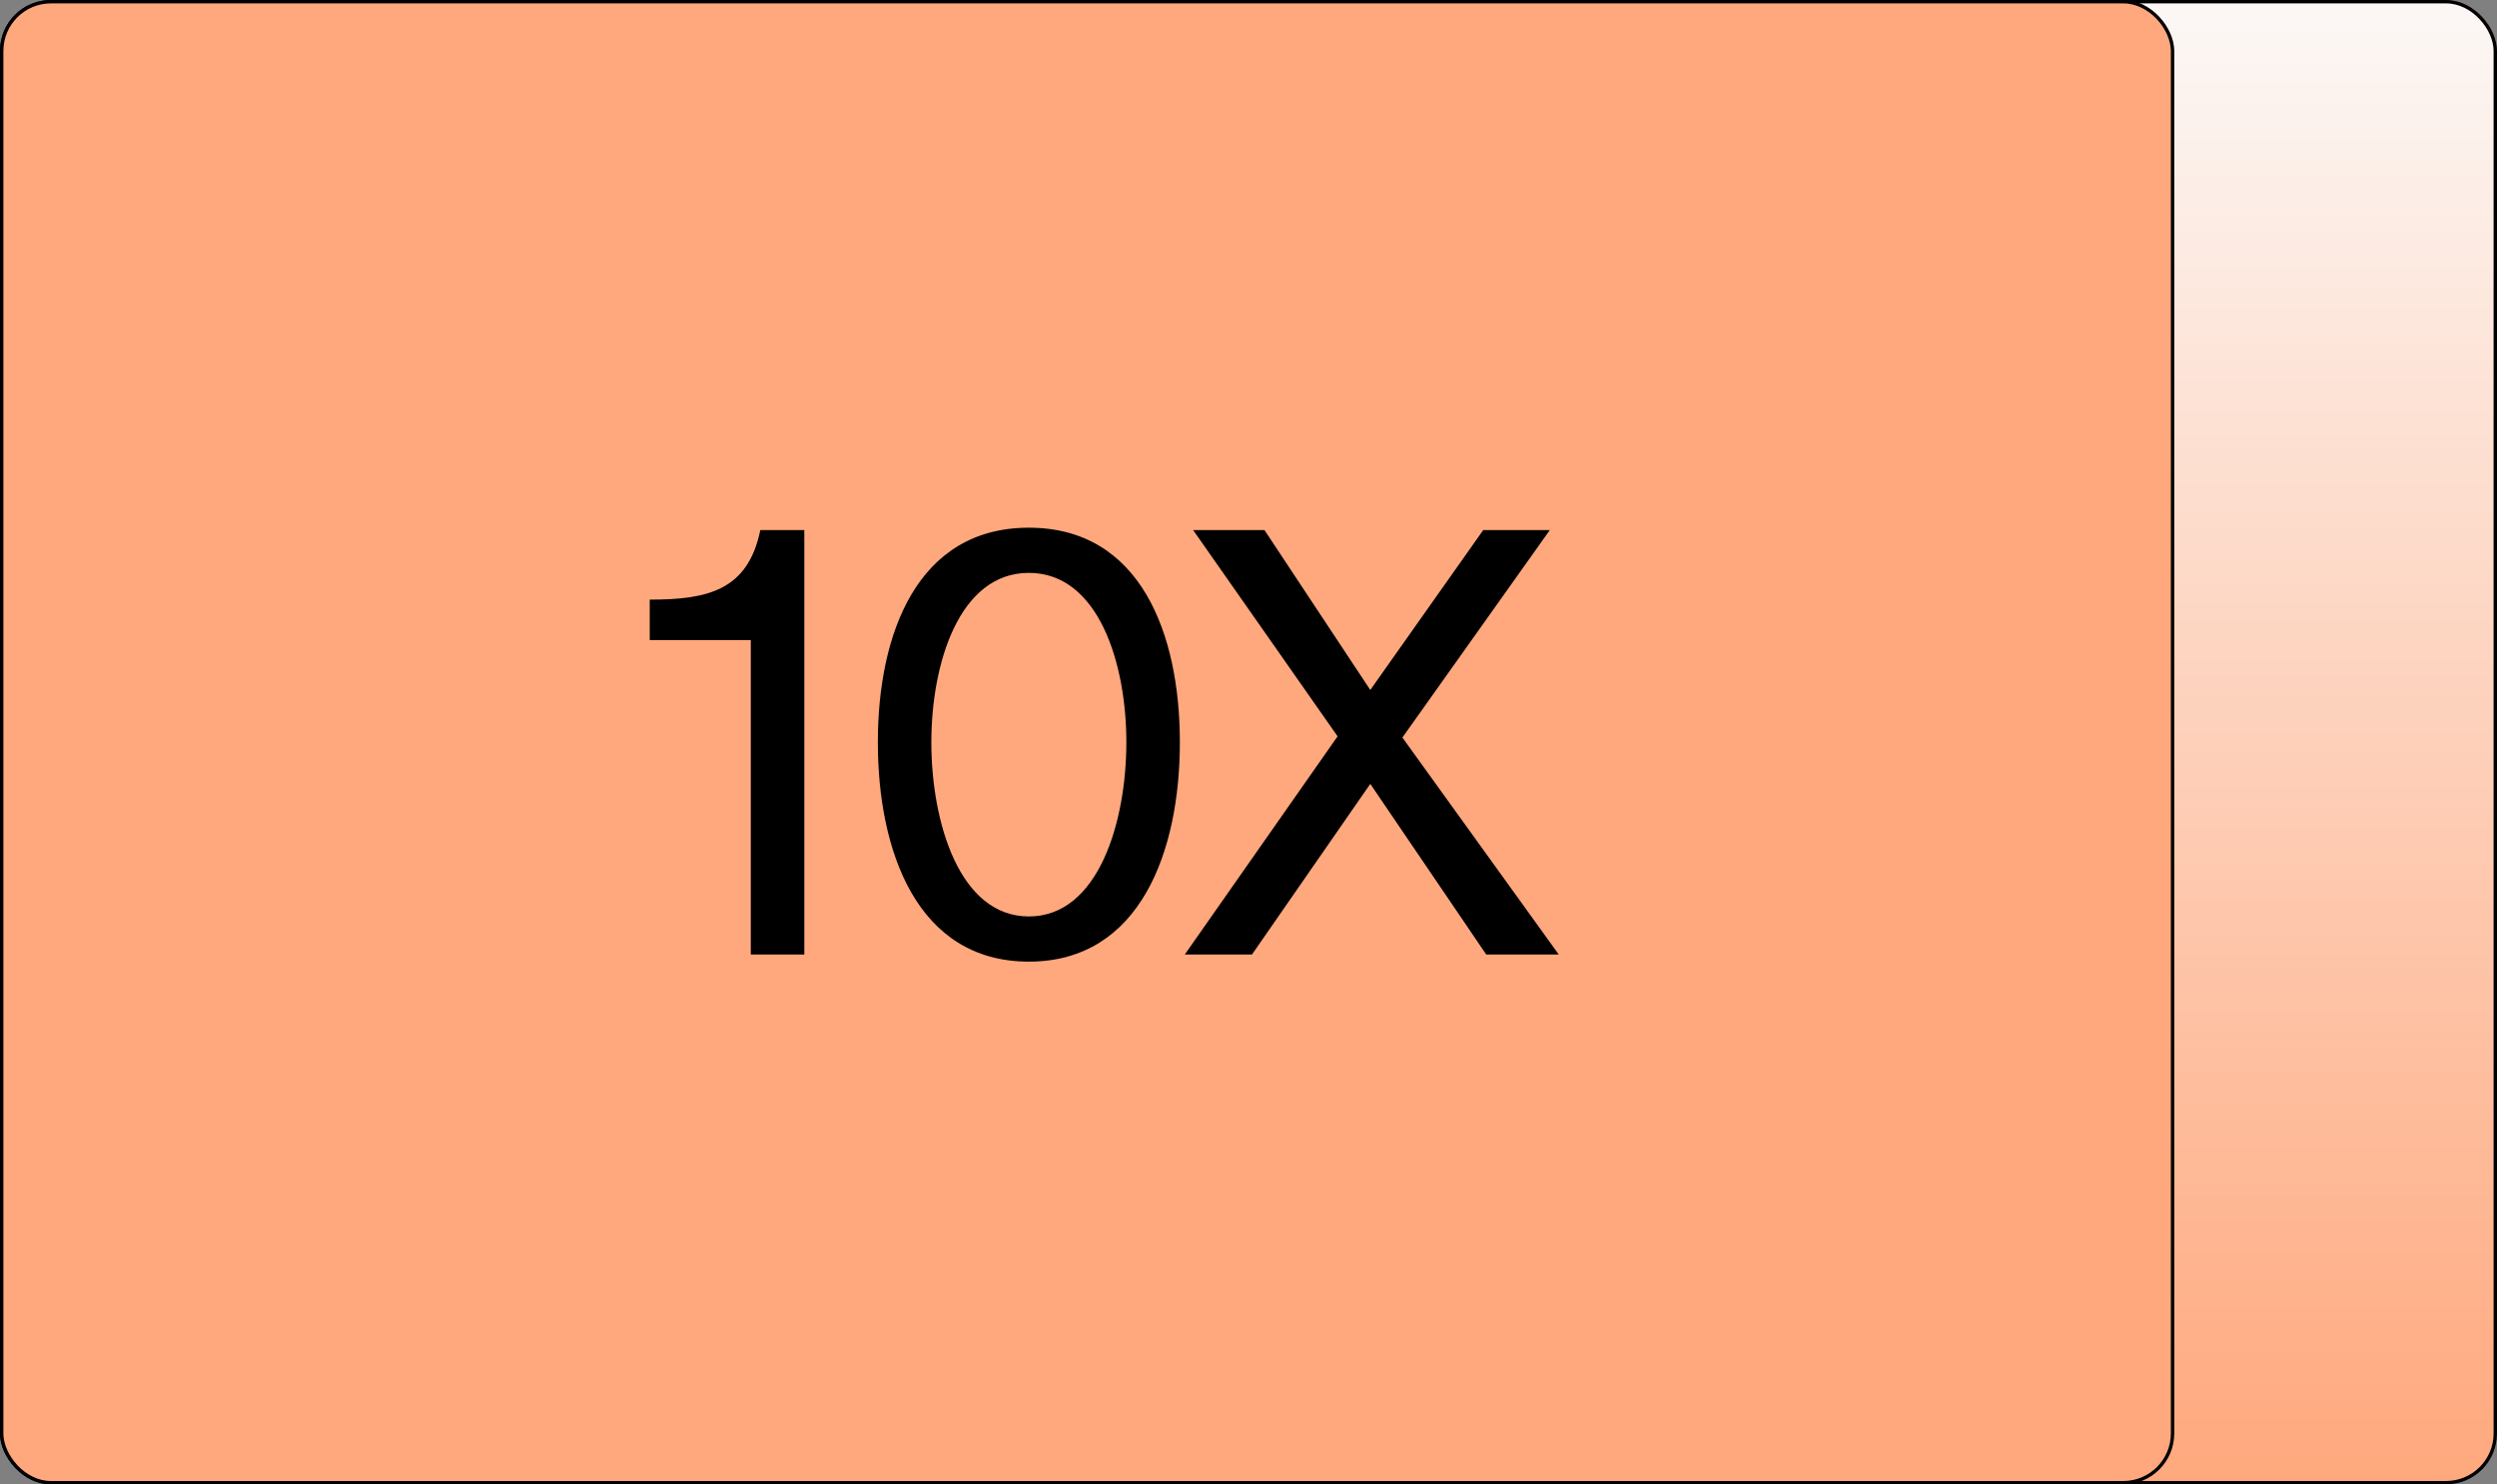 <svg width="735" height="437" viewBox="0 0 735 437" fill="none" xmlns="http://www.w3.org/2000/svg">
<rect x="0" y="0" width="735" height="437" fill="#808080" stroke="none"/>
<rect x="0.5" y="0.5" width="734" height="436" rx="14.5" fill="url(#paint0_linear_1030_177)" stroke="black"/>
<rect x="0.5" y="0.5" width="639" height="436" rx="14.5" fill="#FFA87D" stroke="black"/>
<path d="M236.75 281H221V188.425H191.25V176.525C208.225 176.525 220.125 173.9 223.8 156.05H236.75V281ZM302.845 269.8C323.32 269.8 331.545 241.975 331.545 218.525C331.545 195.25 323.32 168.65 302.845 168.65C282.37 168.65 274.145 195.25 274.145 218.525C274.145 241.975 282.37 269.8 302.845 269.8ZM258.395 218.525C258.395 186.675 269.945 155.35 302.845 155.35C335.745 155.35 347.295 186.675 347.295 218.525C347.295 250.375 335.745 283.1 302.845 283.1C269.945 283.1 258.395 250.55 258.395 218.525ZM348.75 281L393.725 216.775L351.2 156.05H372.2L403.35 203.125L436.6 156.05H456.2L412.8 217.125L458.825 281H437.475L403.35 230.775L368.525 281H348.75Z" fill="black"/>
<defs>
<linearGradient id="paint0_linear_1030_177" x1="367.5" y1="0" x2="367.5" y2="437" gradientUnits="userSpaceOnUse">
<stop stop-color="#FCF8F6"/>
<stop offset="1" stop-color="#FFA87D"/>
</linearGradient>
</defs>
</svg>
